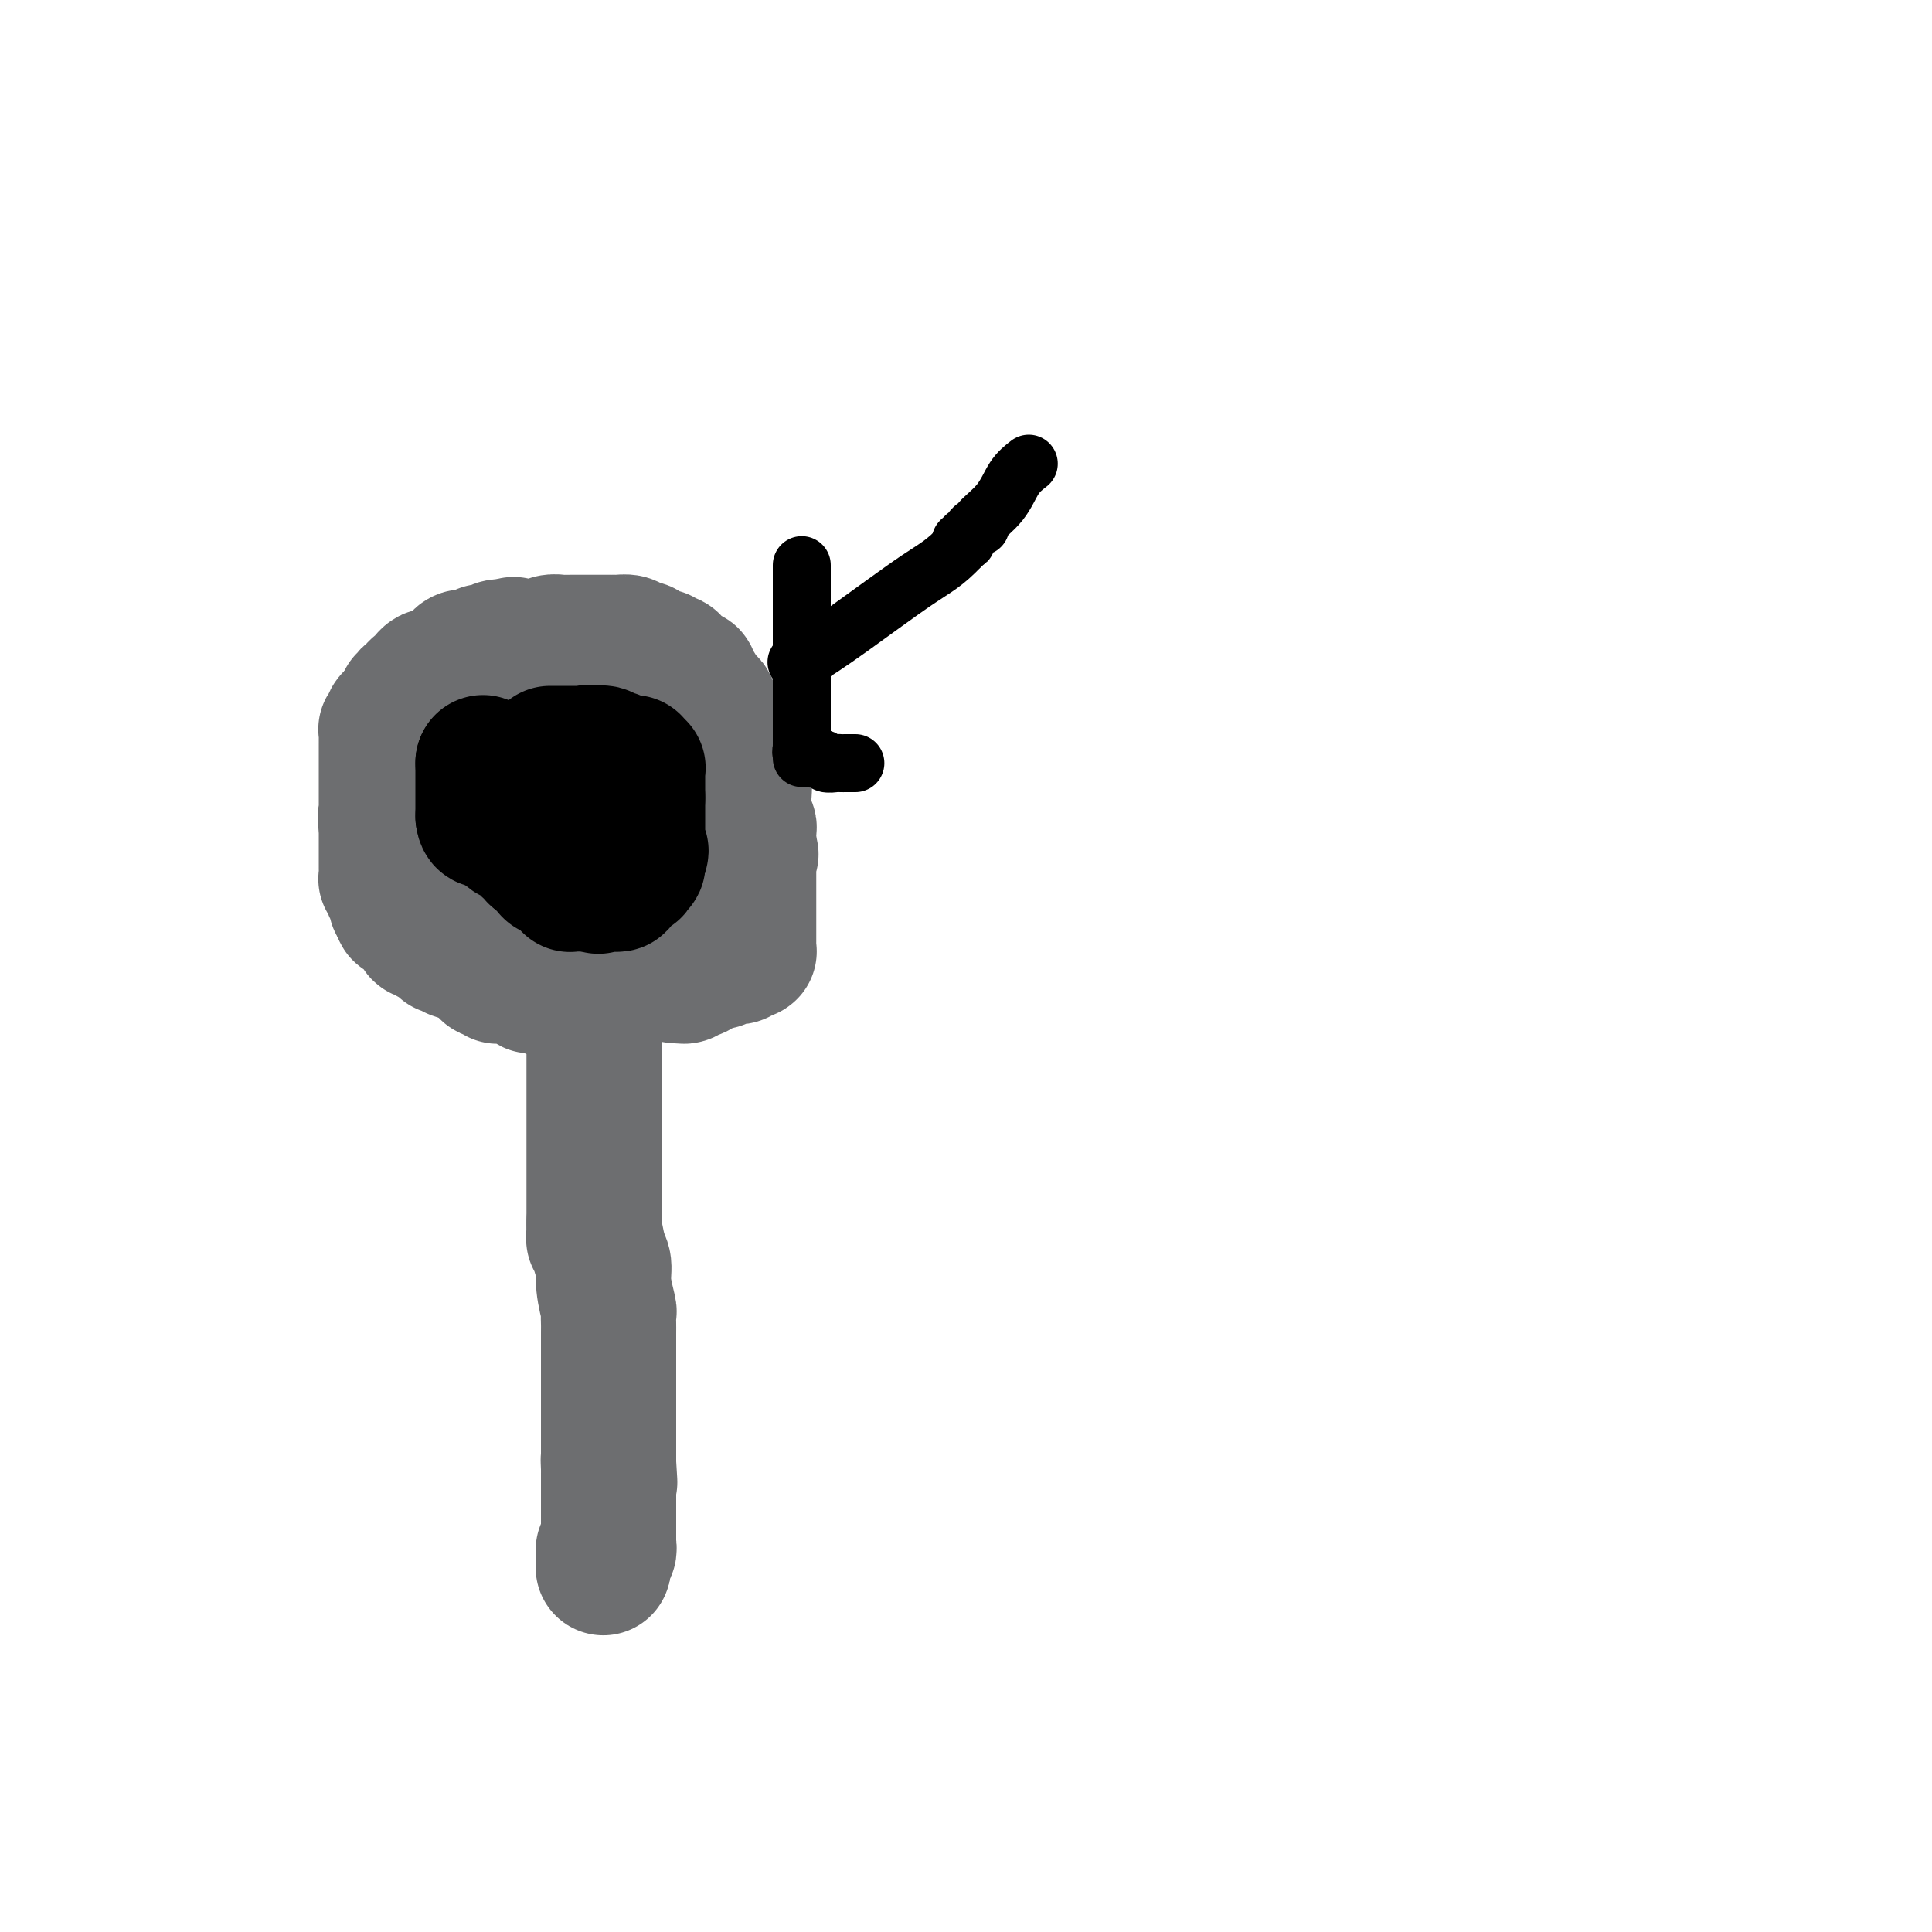 <svg viewBox='0 0 400 400' version='1.1' xmlns='http://www.w3.org/2000/svg' xmlns:xlink='http://www.w3.org/1999/xlink'><g fill='none' stroke='#6D6E70' stroke-width='28' stroke-linecap='round' stroke-linejoin='round'><path d='M123,210c0.000,0.447 0.000,0.893 0,1c0.000,0.107 0.000,-0.126 0,0c0.000,0.126 0.000,0.611 0,1c-0.000,0.389 0.000,0.682 0,1c0.000,0.318 0.000,0.662 0,1c0.000,0.338 0.000,0.669 0,1'/><path d='M123,215c0.000,0.801 0.000,0.305 0,0c0.000,-0.305 0.000,-0.418 0,0c-0.000,0.418 0.000,1.366 0,2c0.000,0.634 0.000,0.953 0,1c0.000,0.047 0.000,-0.178 0,0c0.000,0.178 0.000,0.758 0,1c0.000,0.242 0.000,0.145 0,0c0.000,-0.145 -0.000,-0.340 0,0c0.000,0.340 0.000,1.214 0,2c-0.000,0.786 -0.000,1.483 0,2c0.000,0.517 0.000,0.852 0,1c-0.000,0.148 0.000,0.108 0,0c0.000,-0.108 0.000,-0.284 0,0c-0.000,0.284 0.000,1.029 0,2c0.000,0.971 0.000,2.169 0,3c0.000,0.831 0.000,1.296 0,2c0.000,0.704 0.000,1.646 0,2c0.000,0.354 0.000,0.121 0,0c0.000,-0.121 0.000,-0.131 0,0c0.000,0.131 0.000,0.402 0,1c0.000,0.598 0.000,1.523 0,2c0.000,0.477 0.000,0.506 0,1c0.000,0.494 0.000,1.453 0,2c0.000,0.547 0.000,0.680 0,1c0.000,0.320 0.000,0.825 0,1c0.000,0.175 0.000,0.020 0,0c0.000,-0.020 0.000,0.094 0,0c0.000,-0.094 0.000,-0.396 0,1c0.000,1.396 0.000,4.491 0,6c0.000,1.509 0.000,1.431 0,2c0.000,0.569 0.000,1.784 0,3'/><path d='M123,253c-0.043,6.126 -0.151,2.441 0,2c0.151,-0.441 0.562,2.364 1,4c0.438,1.636 0.902,2.105 1,3c0.098,0.895 -0.170,2.215 0,4c0.170,1.785 0.778,4.034 1,5c0.222,0.966 0.060,0.650 0,1c-0.060,0.350 -0.016,1.365 0,2c0.016,0.635 0.004,0.891 0,2c-0.004,1.109 -0.001,3.073 0,4c0.001,0.927 0.000,0.817 0,1c-0.000,0.183 -0.000,0.660 0,1c0.000,0.340 0.000,0.545 0,1c-0.000,0.455 -0.000,1.162 0,1c0.000,-0.162 0.000,-1.191 0,0c-0.000,1.191 -0.000,4.604 0,6c0.000,1.396 0.000,0.777 0,1c-0.000,0.223 -0.000,1.290 0,2c0.000,0.710 0.000,1.064 0,1c-0.000,-0.064 -0.000,-0.547 0,0c0.000,0.547 0.000,2.122 0,3c-0.000,0.878 -0.000,1.057 0,1c0.000,-0.057 0.000,-0.351 0,0c-0.000,0.351 -0.000,1.348 0,2c0.000,0.652 0.000,0.960 0,1c-0.000,0.040 -0.000,-0.186 0,0c0.000,0.186 0.000,0.786 0,1c-0.000,0.214 -0.000,0.044 0,0c0.000,-0.044 0.000,0.040 0,0c0.000,-0.040 0.000,-0.203 0,0c0.000,0.203 0.000,0.772 0,1c0.000,0.228 0.000,0.114 0,0'/><path d='M126,303c0.464,7.676 0.124,1.865 0,0c-0.124,-1.865 -0.033,0.217 0,1c0.033,0.783 0.009,0.266 0,0c-0.009,-0.266 -0.002,-0.283 0,0c0.002,0.283 0.001,0.864 0,1c-0.001,0.136 -0.000,-0.174 0,0c0.000,0.174 0.000,0.831 0,1c-0.000,0.169 -0.000,-0.151 0,0c0.000,0.151 0.000,0.773 0,1c-0.000,0.227 -0.000,0.059 0,0c0.000,-0.059 0.000,-0.009 0,0c-0.000,0.009 -0.000,-0.022 0,0c0.000,0.022 0.000,0.096 0,0c-0.000,-0.096 -0.000,-0.362 0,0c0.000,0.362 0.000,1.351 0,2c-0.000,0.649 -0.000,0.959 0,1c0.000,0.041 0.000,-0.186 0,0c-0.000,0.186 -0.000,0.786 0,1c0.000,0.214 0.000,0.043 0,0c-0.000,-0.043 -0.000,0.041 0,0c0.000,-0.041 0.000,-0.207 0,0c-0.000,0.207 -0.000,0.788 0,1c0.000,0.212 0.000,0.057 0,0c-0.000,-0.057 0.000,-0.015 0,0c0.000,0.015 0.000,0.004 0,0c0.000,-0.004 0.000,-0.002 0,0c0.000,0.002 0.000,0.003 0,0c0.000,-0.003 0.000,-0.011 0,0c0.000,0.011 0.000,0.041 0,0c0.000,-0.041 0.000,-0.155 0,0c0.000,0.155 0.000,0.577 0,1'/><path d='M126,313c0.000,1.543 0.000,0.399 0,0c0.000,-0.399 0.000,-0.054 0,0c0.000,0.054 0.000,-0.182 0,0c-0.000,0.182 0.000,0.784 0,1c0.000,0.216 -0.000,0.048 0,0c0.000,-0.048 0.000,0.026 0,0c0.000,-0.026 0.000,-0.152 0,0c0.000,0.152 -0.000,0.580 0,1c0.000,0.420 0.000,0.830 0,1c-0.000,0.170 -0.000,0.098 0,0c0.000,-0.098 0.000,-0.223 0,0c0.000,0.223 0.000,0.796 0,1c0.000,0.204 -0.000,0.041 0,0c0.000,-0.041 0.000,0.041 0,0c0.000,-0.041 0.000,-0.203 0,0c0.000,0.203 0.000,0.772 0,1c0.000,0.228 0.000,0.114 0,0'/><path d='M126,318c-0.000,0.769 -0.000,0.192 0,0c0.000,-0.192 0.000,0.001 0,0c-0.000,-0.001 -0.000,-0.198 0,0c0.000,0.198 0.000,0.789 0,1c-0.000,0.211 -0.000,0.043 0,0c0.000,-0.043 0.000,0.041 0,0c-0.000,-0.041 -0.000,-0.207 0,0c0.000,0.207 0.000,0.788 0,1c-0.000,0.212 -0.000,0.057 0,0c0.000,-0.057 0.000,-0.015 0,0c-0.000,0.015 -0.000,0.003 0,0c0.000,-0.003 0.001,0.003 0,0c-0.001,-0.003 -0.004,-0.015 0,0c0.004,0.015 0.015,0.055 0,0c-0.015,-0.055 -0.057,-0.207 0,0c0.057,0.207 0.211,0.774 0,1c-0.211,0.226 -0.789,0.113 -1,0c-0.211,-0.113 -0.057,-0.226 0,0c0.057,0.226 0.015,0.792 0,1c-0.015,0.208 -0.004,0.060 0,0c0.004,-0.060 0.001,-0.030 0,0c-0.001,0.030 -0.000,0.061 0,0c0.000,-0.061 0.000,-0.213 0,0c-0.000,0.213 -0.000,0.793 0,1c0.000,0.207 0.000,0.041 0,0c-0.000,-0.041 -0.000,0.041 0,0c0.000,-0.041 0.000,-0.207 0,0c-0.000,0.207 -0.000,0.788 0,1c0.000,0.212 0.000,0.057 0,0c-0.000,-0.057 -0.000,-0.016 0,0c0.000,0.016 0.000,0.008 0,0'/><path d='M125,324c-0.167,1.000 -0.083,0.500 0,0'/><path d='M115,205c0.000,0.000 0.100,0.100 0.1,0.1'/><path d='M115.1,205.1c-0.230,-0.023 -0.856,-0.132 -1.1,-0.1c-0.244,0.032 -0.108,0.205 0,0c0.108,-0.205 0.188,-0.787 0,-1c-0.188,-0.213 -0.643,-0.057 -1,0c-0.357,0.057 -0.616,0.016 -1,0c-0.384,-0.016 -0.891,-0.008 -1,0c-0.109,0.008 0.182,0.017 0,0c-0.182,-0.017 -0.835,-0.061 -1,0c-0.165,0.061 0.160,0.227 0,0c-0.160,-0.227 -0.803,-0.845 -1,-1c-0.197,-0.155 0.052,0.155 0,0c-0.052,-0.155 -0.407,-0.773 -1,-1c-0.593,-0.227 -1.426,-0.061 -2,0c-0.574,0.061 -0.888,0.016 -1,0c-0.112,-0.016 -0.020,-0.005 0,0c0.020,0.005 -0.032,0.002 0,0c0.032,-0.002 0.150,-0.004 0,0c-0.150,0.004 -0.566,0.015 -1,0c-0.434,-0.015 -0.886,-0.056 -1,0c-0.114,0.056 0.109,0.207 0,0c-0.109,-0.207 -0.550,-0.773 -1,-1c-0.450,-0.227 -0.908,-0.116 -1,0c-0.092,0.116 0.183,0.237 0,0c-0.183,-0.237 -0.822,-0.833 -1,-1c-0.178,-0.167 0.106,0.095 0,0c-0.106,-0.095 -0.603,-0.547 -1,-1c-0.397,-0.453 -0.695,-0.906 -1,-1c-0.305,-0.094 -0.618,0.171 -1,0c-0.382,-0.171 -0.834,-0.777 -1,-1c-0.166,-0.223 -0.048,-0.064 0,0c0.048,0.064 0.024,0.032 0,0'/><path d='M96,197c-3.138,-1.269 -1.433,-0.393 -1,0c0.433,0.393 -0.406,0.301 -1,0c-0.594,-0.301 -0.944,-0.812 -1,-1c-0.056,-0.188 0.182,-0.054 0,0c-0.182,0.054 -0.785,0.028 -1,0c-0.215,-0.028 -0.043,-0.059 0,0c0.043,0.059 -0.044,0.208 0,0c0.044,-0.208 0.218,-0.773 0,-1c-0.218,-0.227 -0.828,-0.117 -1,0c-0.172,0.117 0.093,0.242 0,0c-0.093,-0.242 -0.546,-0.850 -1,-1c-0.454,-0.150 -0.910,0.157 -1,0c-0.090,-0.157 0.186,-0.778 0,-1c-0.186,-0.222 -0.834,-0.044 -1,0c-0.166,0.044 0.152,-0.045 0,0c-0.152,0.045 -0.772,0.223 -1,0c-0.228,-0.223 -0.064,-0.848 0,-1c0.064,-0.152 0.028,0.171 0,0c-0.028,-0.171 -0.046,-0.834 0,-1c0.046,-0.166 0.157,0.166 0,0c-0.157,-0.166 -0.582,-0.829 -1,-1c-0.418,-0.171 -0.829,0.150 -1,0c-0.171,-0.150 -0.102,-0.771 0,-1c0.102,-0.229 0.238,-0.065 0,0c-0.238,0.065 -0.848,0.032 -1,0c-0.152,-0.032 0.155,-0.061 0,0c-0.155,0.061 -0.774,0.212 -1,0c-0.226,-0.212 -0.061,-0.789 0,-1c0.061,-0.211 0.016,-0.057 0,0c-0.016,0.057 -0.005,0.016 0,0c0.005,-0.016 0.002,-0.008 0,0'/><path d='M83,188c-2.007,-1.636 -0.524,-1.226 0,-1c0.524,0.226 0.087,0.267 0,0c-0.087,-0.267 0.174,-0.842 0,-1c-0.174,-0.158 -0.782,0.101 -1,0c-0.218,-0.101 -0.044,-0.563 0,-1c0.044,-0.437 -0.041,-0.848 0,-1c0.041,-0.152 0.208,-0.043 0,0c-0.208,0.043 -0.792,0.022 -1,0c-0.208,-0.022 -0.042,-0.044 0,0c0.042,0.044 -0.041,0.153 0,0c0.041,-0.153 0.207,-0.566 0,-1c-0.207,-0.434 -0.788,-0.887 -1,-1c-0.212,-0.113 -0.057,0.113 0,0c0.057,-0.113 0.015,-0.565 0,-1c-0.015,-0.435 -0.004,-0.851 0,-1c0.004,-0.149 0.001,-0.029 0,0c-0.001,0.029 -0.000,-0.032 0,0c0.000,0.032 0.000,0.159 0,0c-0.000,-0.159 -0.000,-0.602 0,-1c0.000,-0.398 0.000,-0.750 0,-1c-0.000,-0.250 -0.000,-0.396 0,-1c0.000,-0.604 0.000,-1.665 0,-2c-0.000,-0.335 -0.000,0.055 0,0c0.000,-0.055 0.000,-0.555 0,-1c-0.000,-0.445 -0.000,-0.836 0,-1c0.000,-0.164 0.000,-0.100 0,0c-0.000,0.100 -0.000,0.237 0,0c0.000,-0.237 0.000,-0.847 0,-1c-0.000,-0.153 -0.000,0.151 0,0c0.000,-0.151 0.000,-0.757 0,-1c-0.000,-0.243 -0.000,-0.121 0,0'/><path d='M80,171c-0.464,-2.870 -0.124,-1.543 0,-1c0.124,0.543 0.033,0.304 0,0c-0.033,-0.304 -0.009,-0.673 0,-1c0.009,-0.327 0.002,-0.612 0,-1c-0.002,-0.388 -0.001,-0.877 0,-1c0.001,-0.123 0.000,0.121 0,0c-0.000,-0.121 -0.000,-0.607 0,-1c0.000,-0.393 0.000,-0.693 0,-1c-0.000,-0.307 -0.000,-0.622 0,-1c0.000,-0.378 0.000,-0.819 0,-1c-0.000,-0.181 -0.000,-0.101 0,0c0.000,0.101 0.000,0.224 0,0c-0.000,-0.224 -0.000,-0.795 0,-1c0.000,-0.205 -0.000,-0.043 0,0c0.000,0.043 0.000,-0.033 0,0c-0.000,0.033 -0.000,0.175 0,0c0.000,-0.175 0.000,-0.668 0,-1c-0.000,-0.332 -0.000,-0.505 0,-1c0.000,-0.495 0.000,-1.313 0,-2c-0.000,-0.687 -0.000,-1.245 0,-2c0.000,-0.755 0.000,-1.709 0,-2c-0.000,-0.291 -0.001,0.081 0,0c0.001,-0.081 0.004,-0.614 0,-1c-0.004,-0.386 -0.015,-0.626 0,-1c0.015,-0.374 0.057,-0.884 0,-1c-0.057,-0.116 -0.213,0.162 0,0c0.213,-0.162 0.795,-0.764 1,-1c0.205,-0.236 0.034,-0.104 0,0c-0.034,0.104 0.068,0.182 0,0c-0.068,-0.182 -0.305,-0.623 0,-1c0.305,-0.377 1.153,-0.688 2,-1'/><path d='M83,148c0.405,-0.569 -0.084,-0.493 0,-1c0.084,-0.507 0.740,-1.599 1,-2c0.260,-0.401 0.122,-0.111 0,0c-0.122,0.111 -0.230,0.044 0,0c0.230,-0.044 0.797,-0.065 1,0c0.203,0.065 0.040,0.214 0,0c-0.040,-0.214 0.041,-0.792 0,-1c-0.041,-0.208 -0.204,-0.045 0,0c0.204,0.045 0.776,-0.029 1,0c0.224,0.029 0.102,0.162 0,0c-0.102,-0.162 -0.182,-0.618 0,-1c0.182,-0.382 0.627,-0.691 1,-1c0.373,-0.309 0.674,-0.619 1,-1c0.326,-0.381 0.675,-0.833 1,-1c0.325,-0.167 0.625,-0.048 1,0c0.375,0.048 0.825,0.024 1,0c0.175,-0.024 0.075,-0.048 0,0c-0.075,0.048 -0.124,0.166 0,0c0.124,-0.166 0.422,-0.618 1,-1c0.578,-0.382 1.437,-0.695 2,-1c0.563,-0.305 0.829,-0.604 1,-1c0.171,-0.396 0.246,-0.891 1,-1c0.754,-0.109 2.187,0.167 3,0c0.813,-0.167 1.006,-0.776 1,-1c-0.006,-0.224 -0.210,-0.064 0,0c0.210,0.064 0.834,0.031 1,0c0.166,-0.031 -0.127,-0.061 0,0c0.127,0.061 0.673,0.212 1,0c0.327,-0.212 0.434,-0.788 1,-1c0.566,-0.212 1.590,-0.061 2,0c0.410,0.061 0.205,0.030 0,0'/><path d='M105,134c2.630,-1.083 0.707,-0.290 0,0c-0.707,0.290 -0.196,0.078 0,0c0.196,-0.078 0.076,-0.021 0,0c-0.076,0.021 -0.110,0.006 0,0c0.110,-0.006 0.362,-0.002 1,0c0.638,0.002 1.662,0.001 2,0c0.338,-0.001 -0.009,-0.004 0,0c0.009,0.004 0.373,0.015 1,0c0.627,-0.015 1.516,-0.057 2,0c0.484,0.057 0.563,0.211 1,0c0.437,-0.211 1.231,-0.789 2,-1c0.769,-0.211 1.511,-0.057 2,0c0.489,0.057 0.723,0.015 1,0c0.277,-0.015 0.596,-0.004 1,0c0.404,0.004 0.892,0.001 1,0c0.108,-0.001 -0.164,-0.000 0,0c0.164,0.000 0.765,0.000 1,0c0.235,-0.000 0.104,-0.000 0,0c-0.104,0.000 -0.182,0.000 0,0c0.182,-0.000 0.622,-0.000 1,0c0.378,0.000 0.693,0.000 1,0c0.307,-0.000 0.607,-0.000 1,0c0.393,0.000 0.880,0.000 1,0c0.120,-0.000 -0.126,-0.000 0,0c0.126,0.000 0.624,0.000 1,0c0.376,-0.000 0.629,-0.001 1,0c0.371,0.001 0.859,0.003 1,0c0.141,-0.003 -0.065,-0.011 0,0c0.065,0.011 0.402,0.041 1,0c0.598,-0.041 1.457,-0.155 2,0c0.543,0.155 0.772,0.577 1,1'/><path d='M131,134c4.155,0.165 1.543,0.579 1,1c-0.543,0.421 0.983,0.849 2,1c1.017,0.151 1.525,0.026 2,0c0.475,-0.026 0.916,0.046 1,0c0.084,-0.046 -0.189,-0.209 0,0c0.189,0.209 0.839,0.792 1,1c0.161,0.208 -0.167,0.042 0,0c0.167,-0.042 0.829,0.040 1,0c0.171,-0.040 -0.150,-0.203 0,0c0.150,0.203 0.771,0.773 1,1c0.229,0.227 0.065,0.112 0,0c-0.065,-0.112 -0.032,-0.223 0,0c0.032,0.223 0.064,0.778 0,1c-0.064,0.222 -0.223,0.111 0,0c0.223,-0.111 0.830,-0.223 1,0c0.170,0.223 -0.095,0.779 0,1c0.095,0.221 0.551,0.105 1,0c0.449,-0.105 0.890,-0.201 1,0c0.110,0.201 -0.111,0.698 0,1c0.111,0.302 0.555,0.409 1,1c0.445,0.591 0.890,1.665 1,2c0.110,0.335 -0.115,-0.069 0,0c0.115,0.069 0.571,0.610 1,1c0.429,0.390 0.832,0.629 1,1c0.168,0.371 0.101,0.873 0,1c-0.101,0.127 -0.237,-0.121 0,0c0.237,0.121 0.848,0.610 1,1c0.152,0.390 -0.155,0.682 0,1c0.155,0.318 0.773,0.663 1,1c0.227,0.337 0.065,0.668 0,1c-0.065,0.332 -0.032,0.666 0,1'/><path d='M149,152c1.392,2.105 0.373,0.367 0,0c-0.373,-0.367 -0.101,0.638 0,1c0.101,0.362 0.031,0.083 0,0c-0.031,-0.083 -0.023,0.031 0,0c0.023,-0.031 0.062,-0.208 0,0c-0.062,0.208 -0.223,0.801 0,1c0.223,0.199 0.830,0.005 1,0c0.170,-0.005 -0.098,0.180 0,1c0.098,0.820 0.561,2.275 1,3c0.439,0.725 0.854,0.720 1,1c0.146,0.280 0.024,0.845 0,1c-0.024,0.155 0.050,-0.099 0,0c-0.050,0.099 -0.224,0.553 0,1c0.224,0.447 0.845,0.889 1,1c0.155,0.111 -0.154,-0.107 0,0c0.154,0.107 0.773,0.540 1,1c0.227,0.460 0.061,0.945 0,1c-0.061,0.055 -0.016,-0.322 0,0c0.016,0.322 0.004,1.343 0,2c-0.004,0.657 -0.001,0.951 0,1c0.001,0.049 -0.001,-0.145 0,0c0.001,0.145 0.004,0.630 0,1c-0.004,0.370 -0.015,0.624 0,1c0.015,0.376 0.057,0.875 0,1c-0.057,0.125 -0.211,-0.125 0,0c0.211,0.125 0.789,0.625 1,1c0.211,0.375 0.057,0.625 0,1c-0.057,0.375 -0.015,0.874 0,1c0.015,0.126 0.004,-0.120 0,0c-0.004,0.120 -0.001,0.606 0,1c0.001,0.394 0.001,0.697 0,1'/><path d='M155,175c0.928,3.588 0.249,1.058 0,0c-0.249,-1.058 -0.067,-0.645 0,0c0.067,0.645 0.018,1.521 0,2c-0.018,0.479 -0.005,0.559 0,1c0.005,0.441 0.001,1.242 0,2c-0.001,0.758 -0.000,1.472 0,2c0.000,0.528 0.000,0.871 0,1c-0.000,0.129 -0.000,0.045 0,1c0.000,0.955 0.000,2.950 0,4c-0.000,1.050 -0.000,1.156 0,1c0.000,-0.156 0.000,-0.575 0,0c-0.000,0.575 -0.000,2.144 0,3c0.000,0.856 0.000,0.999 0,1c-0.000,0.001 -0.000,-0.141 0,0c0.000,0.141 0.000,0.563 0,1c-0.000,0.437 -0.000,0.888 0,1c0.000,0.112 0.001,-0.113 0,0c-0.001,0.113 -0.004,0.566 0,1c0.004,0.434 0.015,0.849 0,1c-0.015,0.151 -0.056,0.040 0,0c0.056,-0.040 0.208,-0.007 0,0c-0.208,0.007 -0.777,-0.012 -1,0c-0.223,0.012 -0.101,0.056 0,0c0.101,-0.056 0.182,-0.212 0,0c-0.182,0.212 -0.627,0.793 -1,1c-0.373,0.207 -0.674,0.041 -1,0c-0.326,-0.041 -0.679,0.041 -1,0c-0.321,-0.041 -0.612,-0.207 -1,0c-0.388,0.207 -0.874,0.786 -1,1c-0.126,0.214 0.107,0.061 0,0c-0.107,-0.061 -0.553,-0.031 -1,0'/><path d='M148,199c-1.265,0.558 -0.926,-0.048 -1,0c-0.074,0.048 -0.560,0.749 -1,1c-0.440,0.251 -0.835,0.053 -1,0c-0.165,-0.053 -0.101,0.038 0,0c0.101,-0.038 0.237,-0.206 0,0c-0.237,0.206 -0.847,0.786 -1,1c-0.153,0.214 0.152,0.061 0,0c-0.152,-0.061 -0.763,-0.030 -1,0c-0.237,0.030 -0.102,0.061 0,0c0.102,-0.061 0.171,-0.212 0,0c-0.171,0.212 -0.581,0.789 -1,1c-0.419,0.211 -0.848,0.057 -1,0c-0.152,-0.057 -0.027,-0.015 0,0c0.027,0.015 -0.045,0.004 0,0c0.045,-0.004 0.208,-0.001 0,0c-0.208,0.001 -0.788,0.000 -1,0c-0.212,-0.000 -0.057,-0.000 0,0c0.057,0.000 0.015,0.000 0,0c-0.015,-0.000 -0.004,-0.000 0,0c0.004,0.000 0.001,0.000 0,0c-0.001,-0.000 -0.000,-0.000 0,0c0.000,0.000 0.000,0.000 0,0c-0.000,-0.000 -0.000,-0.000 0,0'/></g>
<g fill='none' stroke='#000000' stroke-width='28' stroke-linecap='round' stroke-linejoin='round'><path d='M100,158c0.000,0.000 0.000,0.000 0,0c0.000,0.000 0.000,0.000 0,0'/><path d='M100,158c0.000,-0.004 0.000,-0.015 0,0c0.000,0.015 0.000,0.057 0,0c0.000,-0.057 0.000,-0.212 0,0c0.000,0.212 0.000,0.793 0,1c0.000,0.207 0.000,0.042 0,0c0.000,-0.042 0.000,0.040 0,0c0.000,-0.040 0.000,-0.200 0,0c0.000,0.200 0.000,0.762 0,1c0.000,0.238 0.000,0.154 0,0c0.000,-0.154 0.000,-0.377 0,0c0.000,0.377 0.000,1.355 0,2c0.000,0.645 0.000,0.958 0,1c-0.000,0.042 0.000,-0.186 0,0c0.000,0.186 0.000,0.786 0,1c0.000,0.214 -0.000,0.043 0,0c0.000,-0.043 0.000,0.041 0,0c0.000,-0.041 -0.000,-0.208 0,0c0.000,0.208 0.000,0.792 0,1c0.000,0.208 -0.000,0.041 0,0c0.000,-0.041 0.000,0.045 0,0c0.000,-0.045 -0.000,-0.222 0,0c0.000,0.222 0.000,0.844 0,1c0.000,0.156 -0.000,-0.154 0,0c0.000,0.154 0.000,0.772 0,1c0.000,0.228 -0.000,0.065 0,0c0.000,-0.065 0.000,-0.032 0,0c0.000,0.032 -0.000,0.064 0,0c0.000,-0.064 0.000,-0.223 0,0c0.000,0.223 -0.000,0.829 0,1c0.000,0.171 0.000,-0.094 0,0c-0.000,0.094 0.000,0.547 0,1'/><path d='M100,169c0.227,1.697 0.796,0.440 1,0c0.204,-0.440 0.043,-0.061 0,0c-0.043,0.061 0.031,-0.194 0,0c-0.031,0.194 -0.167,0.836 0,1c0.167,0.164 0.637,-0.152 1,0c0.363,0.152 0.619,0.772 1,1c0.381,0.228 0.886,0.064 1,0c0.114,-0.064 -0.163,-0.027 0,0c0.163,0.027 0.766,0.046 1,0c0.234,-0.046 0.100,-0.157 0,0c-0.100,0.157 -0.167,0.582 0,1c0.167,0.418 0.566,0.830 1,1c0.434,0.170 0.901,0.098 1,0c0.099,-0.098 -0.171,-0.224 0,0c0.171,0.224 0.782,0.796 1,1c0.218,0.204 0.044,0.041 0,0c-0.044,-0.041 0.041,0.042 0,0c-0.041,-0.042 -0.207,-0.207 0,0c0.207,0.207 0.788,0.788 1,1c0.212,0.212 0.057,0.057 0,0c-0.057,-0.057 -0.015,-0.015 0,0c0.015,0.015 0.003,0.003 0,0c-0.003,-0.003 0.002,0.003 0,0c-0.002,-0.003 -0.011,-0.016 0,0c0.011,0.016 0.042,0.061 0,0c-0.042,-0.061 -0.155,-0.226 0,0c0.155,0.226 0.580,0.845 1,1c0.420,0.155 0.834,-0.154 1,0c0.166,0.154 0.083,0.772 0,1c-0.083,0.228 -0.167,0.065 0,0c0.167,-0.065 0.583,-0.033 1,0'/><path d='M112,177c1.868,1.173 0.539,0.104 0,0c-0.539,-0.104 -0.288,0.756 0,1c0.288,0.244 0.613,-0.127 1,0c0.387,0.127 0.836,0.752 1,1c0.164,0.248 0.043,0.119 0,0c-0.043,-0.119 -0.007,-0.228 0,0c0.007,0.228 -0.013,0.793 0,1c0.013,0.207 0.060,0.054 0,0c-0.060,-0.054 -0.226,-0.011 0,0c0.226,0.011 0.845,-0.011 1,0c0.155,0.011 -0.154,0.056 0,0c0.154,-0.056 0.772,-0.212 1,0c0.228,0.212 0.065,0.793 0,1c-0.065,0.207 -0.033,0.041 0,0c0.033,-0.041 0.065,0.041 0,0c-0.065,-0.041 -0.228,-0.207 0,0c0.228,0.207 0.846,0.786 1,1c0.154,0.214 -0.155,0.061 0,0c0.155,-0.061 0.774,-0.030 1,0c0.226,0.030 0.060,0.061 0,0c-0.060,-0.061 -0.013,-0.212 0,0c0.013,0.212 -0.008,0.789 0,1c0.008,0.211 0.045,0.057 0,0c-0.045,-0.057 -0.170,-0.015 0,0c0.170,0.015 0.637,0.004 1,0c0.363,-0.004 0.623,-0.001 1,0c0.377,0.001 0.872,0.000 1,0c0.128,-0.000 -0.110,-0.000 0,0c0.110,0.000 0.568,0.000 1,0c0.432,-0.000 0.838,-0.000 1,0c0.162,0.000 0.081,0.000 0,0'/><path d='M123,183c1.718,0.928 0.512,0.249 0,0c-0.512,-0.249 -0.330,-0.067 0,0c0.330,0.067 0.807,0.018 1,0c0.193,-0.018 0.103,-0.005 0,0c-0.103,0.005 -0.220,0.001 0,0c0.220,-0.001 0.776,-0.000 1,0c0.224,0.000 0.116,0.000 0,0c-0.116,-0.000 -0.241,0.000 0,0c0.241,-0.000 0.848,-0.000 1,0c0.152,0.000 -0.151,0.001 0,0c0.151,-0.001 0.757,-0.003 1,0c0.243,0.003 0.122,0.011 0,0c-0.122,-0.011 -0.244,-0.040 0,0c0.244,0.040 0.854,0.151 1,0c0.146,-0.151 -0.172,-0.562 0,-1c0.172,-0.438 0.834,-0.902 1,-1c0.166,-0.098 -0.166,0.171 0,0c0.166,-0.171 0.828,-0.782 1,-1c0.172,-0.218 -0.146,-0.043 0,0c0.146,0.043 0.757,-0.045 1,0c0.243,0.045 0.118,0.222 0,0c-0.118,-0.222 -0.228,-0.844 0,-1c0.228,-0.156 0.793,0.155 1,0c0.207,-0.155 0.055,-0.777 0,-1c-0.055,-0.223 -0.015,-0.046 0,0c0.015,0.046 0.004,-0.040 0,0c-0.004,0.040 -0.001,0.207 0,0c0.001,-0.207 0.000,-0.787 0,-1c-0.000,-0.213 -0.000,-0.057 0,0c0.000,0.057 0.000,0.016 0,0c-0.000,-0.016 -0.000,-0.008 0,0'/><path d='M132,177c1.392,-1.156 0.373,-1.046 0,-1c-0.373,0.046 -0.100,0.026 0,0c0.100,-0.026 0.027,-0.060 0,0c-0.027,0.060 -0.007,0.212 0,0c0.007,-0.212 0.002,-0.789 0,-1c-0.002,-0.211 -0.001,-0.056 0,0c0.001,0.056 0.000,0.015 0,0c-0.000,-0.015 -0.000,-0.003 0,0c0.000,0.003 0.000,-0.003 0,0c-0.000,0.003 -0.000,0.015 0,0c0.000,-0.015 0.000,-0.057 0,0c-0.000,0.057 -0.000,0.212 0,0c0.000,-0.212 0.000,-0.793 0,-1c-0.000,-0.207 -0.000,-0.040 0,0c0.000,0.040 0.000,-0.046 0,0c-0.000,0.046 -0.000,0.224 0,0c0.000,-0.224 0.000,-0.848 0,-1c-0.000,-0.152 -0.000,0.170 0,0c0.000,-0.170 0.000,-0.832 0,-1c-0.000,-0.168 -0.000,0.159 0,0c0.000,-0.159 0.000,-0.803 0,-1c-0.000,-0.197 -0.000,0.052 0,0c0.000,-0.052 0.000,-0.405 0,-1c-0.000,-0.595 -0.000,-1.431 0,-2c0.000,-0.569 0.000,-0.871 0,-1c0.000,-0.129 0.000,-0.086 0,0c0.000,0.086 0.000,0.217 0,0c0.000,-0.217 0.000,-0.780 0,-1c0.000,-0.220 0.000,-0.098 0,0c0.000,0.098 0.000,0.171 0,0c0.000,-0.171 0.000,-0.585 0,-1'/><path d='M132,165c0.000,-1.874 0.000,-0.559 0,0c-0.000,0.559 -0.000,0.361 0,0c0.000,-0.361 0.000,-0.885 0,-1c-0.000,-0.115 -0.000,0.180 0,0c0.000,-0.180 0.000,-0.833 0,-1c-0.000,-0.167 -0.000,0.152 0,0c0.000,-0.152 0.000,-0.776 0,-1c-0.000,-0.224 -0.000,-0.050 0,0c0.000,0.050 0.000,-0.025 0,0c-0.000,0.025 -0.000,0.151 0,0c0.000,-0.151 0.000,-0.580 0,-1c-0.000,-0.420 -0.000,-0.830 0,-1c0.000,-0.170 0.001,-0.098 0,0c-0.001,0.098 -0.004,0.223 0,0c0.004,-0.223 0.015,-0.796 0,-1c-0.015,-0.204 -0.056,-0.041 0,0c0.056,0.041 0.208,-0.042 0,0c-0.208,0.042 -0.778,0.207 -1,0c-0.222,-0.207 -0.097,-0.788 0,-1c0.097,-0.212 0.167,-0.056 0,0c-0.167,0.056 -0.571,0.011 -1,0c-0.429,-0.011 -0.883,0.011 -1,0c-0.117,-0.011 0.104,-0.054 0,0c-0.104,0.054 -0.534,0.207 -1,0c-0.466,-0.207 -0.970,-0.773 -1,-1c-0.030,-0.227 0.412,-0.113 0,0c-0.412,0.113 -1.680,0.226 -2,0c-0.320,-0.226 0.306,-0.793 0,-1c-0.306,-0.207 -1.544,-0.056 -2,0c-0.456,0.056 -0.130,0.016 0,0c0.130,-0.016 0.065,-0.008 0,0'/><path d='M123,156c-1.576,-0.464 -1.015,-0.124 -1,0c0.015,0.124 -0.517,0.033 -1,0c-0.483,-0.033 -0.918,-0.009 -1,0c-0.082,0.009 0.188,0.002 0,0c-0.188,-0.002 -0.834,-0.001 -1,0c-0.166,0.001 0.148,0.000 0,0c-0.148,-0.000 -0.757,-0.000 -1,0c-0.243,0.000 -0.121,0.000 0,0c0.121,-0.000 0.243,-0.000 0,0c-0.243,0.000 -0.849,0.000 -1,0c-0.151,-0.000 0.152,-0.000 0,0c-0.152,0.000 -0.759,0.000 -1,0c-0.241,-0.000 -0.118,-0.000 0,0c0.118,0.000 0.229,0.000 0,0c-0.229,-0.000 -0.797,-0.000 -1,0c-0.203,0.000 -0.040,0.000 0,0c0.040,-0.000 -0.042,-0.000 0,0c0.042,0.000 0.207,0.000 0,0c-0.207,-0.000 -0.788,-0.000 -1,0c-0.212,0.000 -0.057,0.000 0,0c0.057,-0.000 0.016,-0.000 0,0c-0.016,0.000 -0.008,0.000 0,0'/></g>
<g fill='none' stroke='#000000' stroke-width='12' stroke-linecap='round' stroke-linejoin='round'><path d='M213,96c-1.051,0.814 -2.102,1.629 -3,3c-0.898,1.371 -1.642,3.299 -3,5c-1.358,1.701 -3.331,3.174 -4,4c-0.669,0.826 -0.035,1.005 0,1c0.035,-0.005 -0.530,-0.193 -1,0c-0.470,0.193 -0.844,0.769 -1,1c-0.156,0.231 -0.095,0.118 0,0c0.095,-0.118 0.223,-0.242 0,0c-0.223,0.242 -0.795,0.850 -1,1c-0.205,0.150 -0.041,-0.157 0,0c0.041,0.157 -0.042,0.777 0,1c0.042,0.223 0.207,0.050 0,0c-0.207,-0.050 -0.787,0.025 -1,0c-0.213,-0.025 -0.061,-0.150 0,0c0.061,0.150 0.030,0.575 0,1'/><path d='M199,113c-3.497,3.706 -5.238,4.472 -9,7c-3.762,2.528 -9.543,6.820 -14,10c-4.457,3.180 -7.590,5.248 -9,6c-1.410,0.752 -1.096,0.187 -1,0c0.096,-0.187 -0.027,0.002 0,0c0.027,-0.002 0.203,-0.197 0,0c-0.203,0.197 -0.787,0.785 -1,1c-0.213,0.215 -0.057,0.058 0,0c0.057,-0.058 0.015,-0.016 0,0c-0.015,0.016 -0.004,0.004 0,0c0.004,-0.004 0.002,-0.002 0,0'/><path d='M166,117c0.000,1.126 0.000,2.252 0,3c0.000,0.748 0.000,1.117 0,6c0.000,4.883 -0.000,14.279 0,19c0.000,4.721 0.000,4.768 0,5c0.000,0.232 0.000,0.651 0,1c0.000,0.349 -0.000,0.629 0,1c0.000,0.371 0.000,0.831 0,1c0.000,0.169 -0.000,0.045 0,0c0.000,-0.045 0.000,-0.012 0,0c-0.000,0.012 0.000,0.004 0,0c0.000,-0.004 0.000,-0.002 0,0c0.000,0.002 0.000,0.004 0,0c0.000,-0.004 0.000,-0.015 0,0c0.000,0.015 -0.000,0.056 0,0c0.000,-0.056 0.000,-0.207 0,0c0.000,0.207 -0.000,0.774 0,1c0.000,0.226 0.000,0.113 0,0'/><path d='M166,154c-0.000,5.741 -0.001,1.595 0,0c0.001,-1.595 0.005,-0.639 0,0c-0.005,0.639 -0.018,0.960 0,1c0.018,0.040 0.068,-0.200 0,0c-0.068,0.200 -0.255,0.842 0,1c0.255,0.158 0.951,-0.168 1,0c0.049,0.168 -0.548,0.830 0,1c0.548,0.170 2.242,-0.150 3,0c0.758,0.150 0.580,0.772 1,1c0.420,0.228 1.437,0.061 2,0c0.563,-0.061 0.673,-0.016 1,0c0.327,0.016 0.873,0.004 1,0c0.127,-0.004 -0.163,-0.001 0,0c0.163,0.001 0.780,0.000 1,0c0.220,-0.000 0.045,-0.000 0,0c-0.045,0.000 0.041,0.000 0,0c-0.041,-0.000 -0.207,-0.000 0,0c0.207,0.000 0.788,0.000 1,0c0.212,-0.000 0.057,-0.000 0,0c-0.057,0.000 -0.015,0.000 0,0c0.015,-0.000 0.004,-0.000 0,0c-0.004,0.000 -0.002,0.000 0,0'/></g>
</svg>